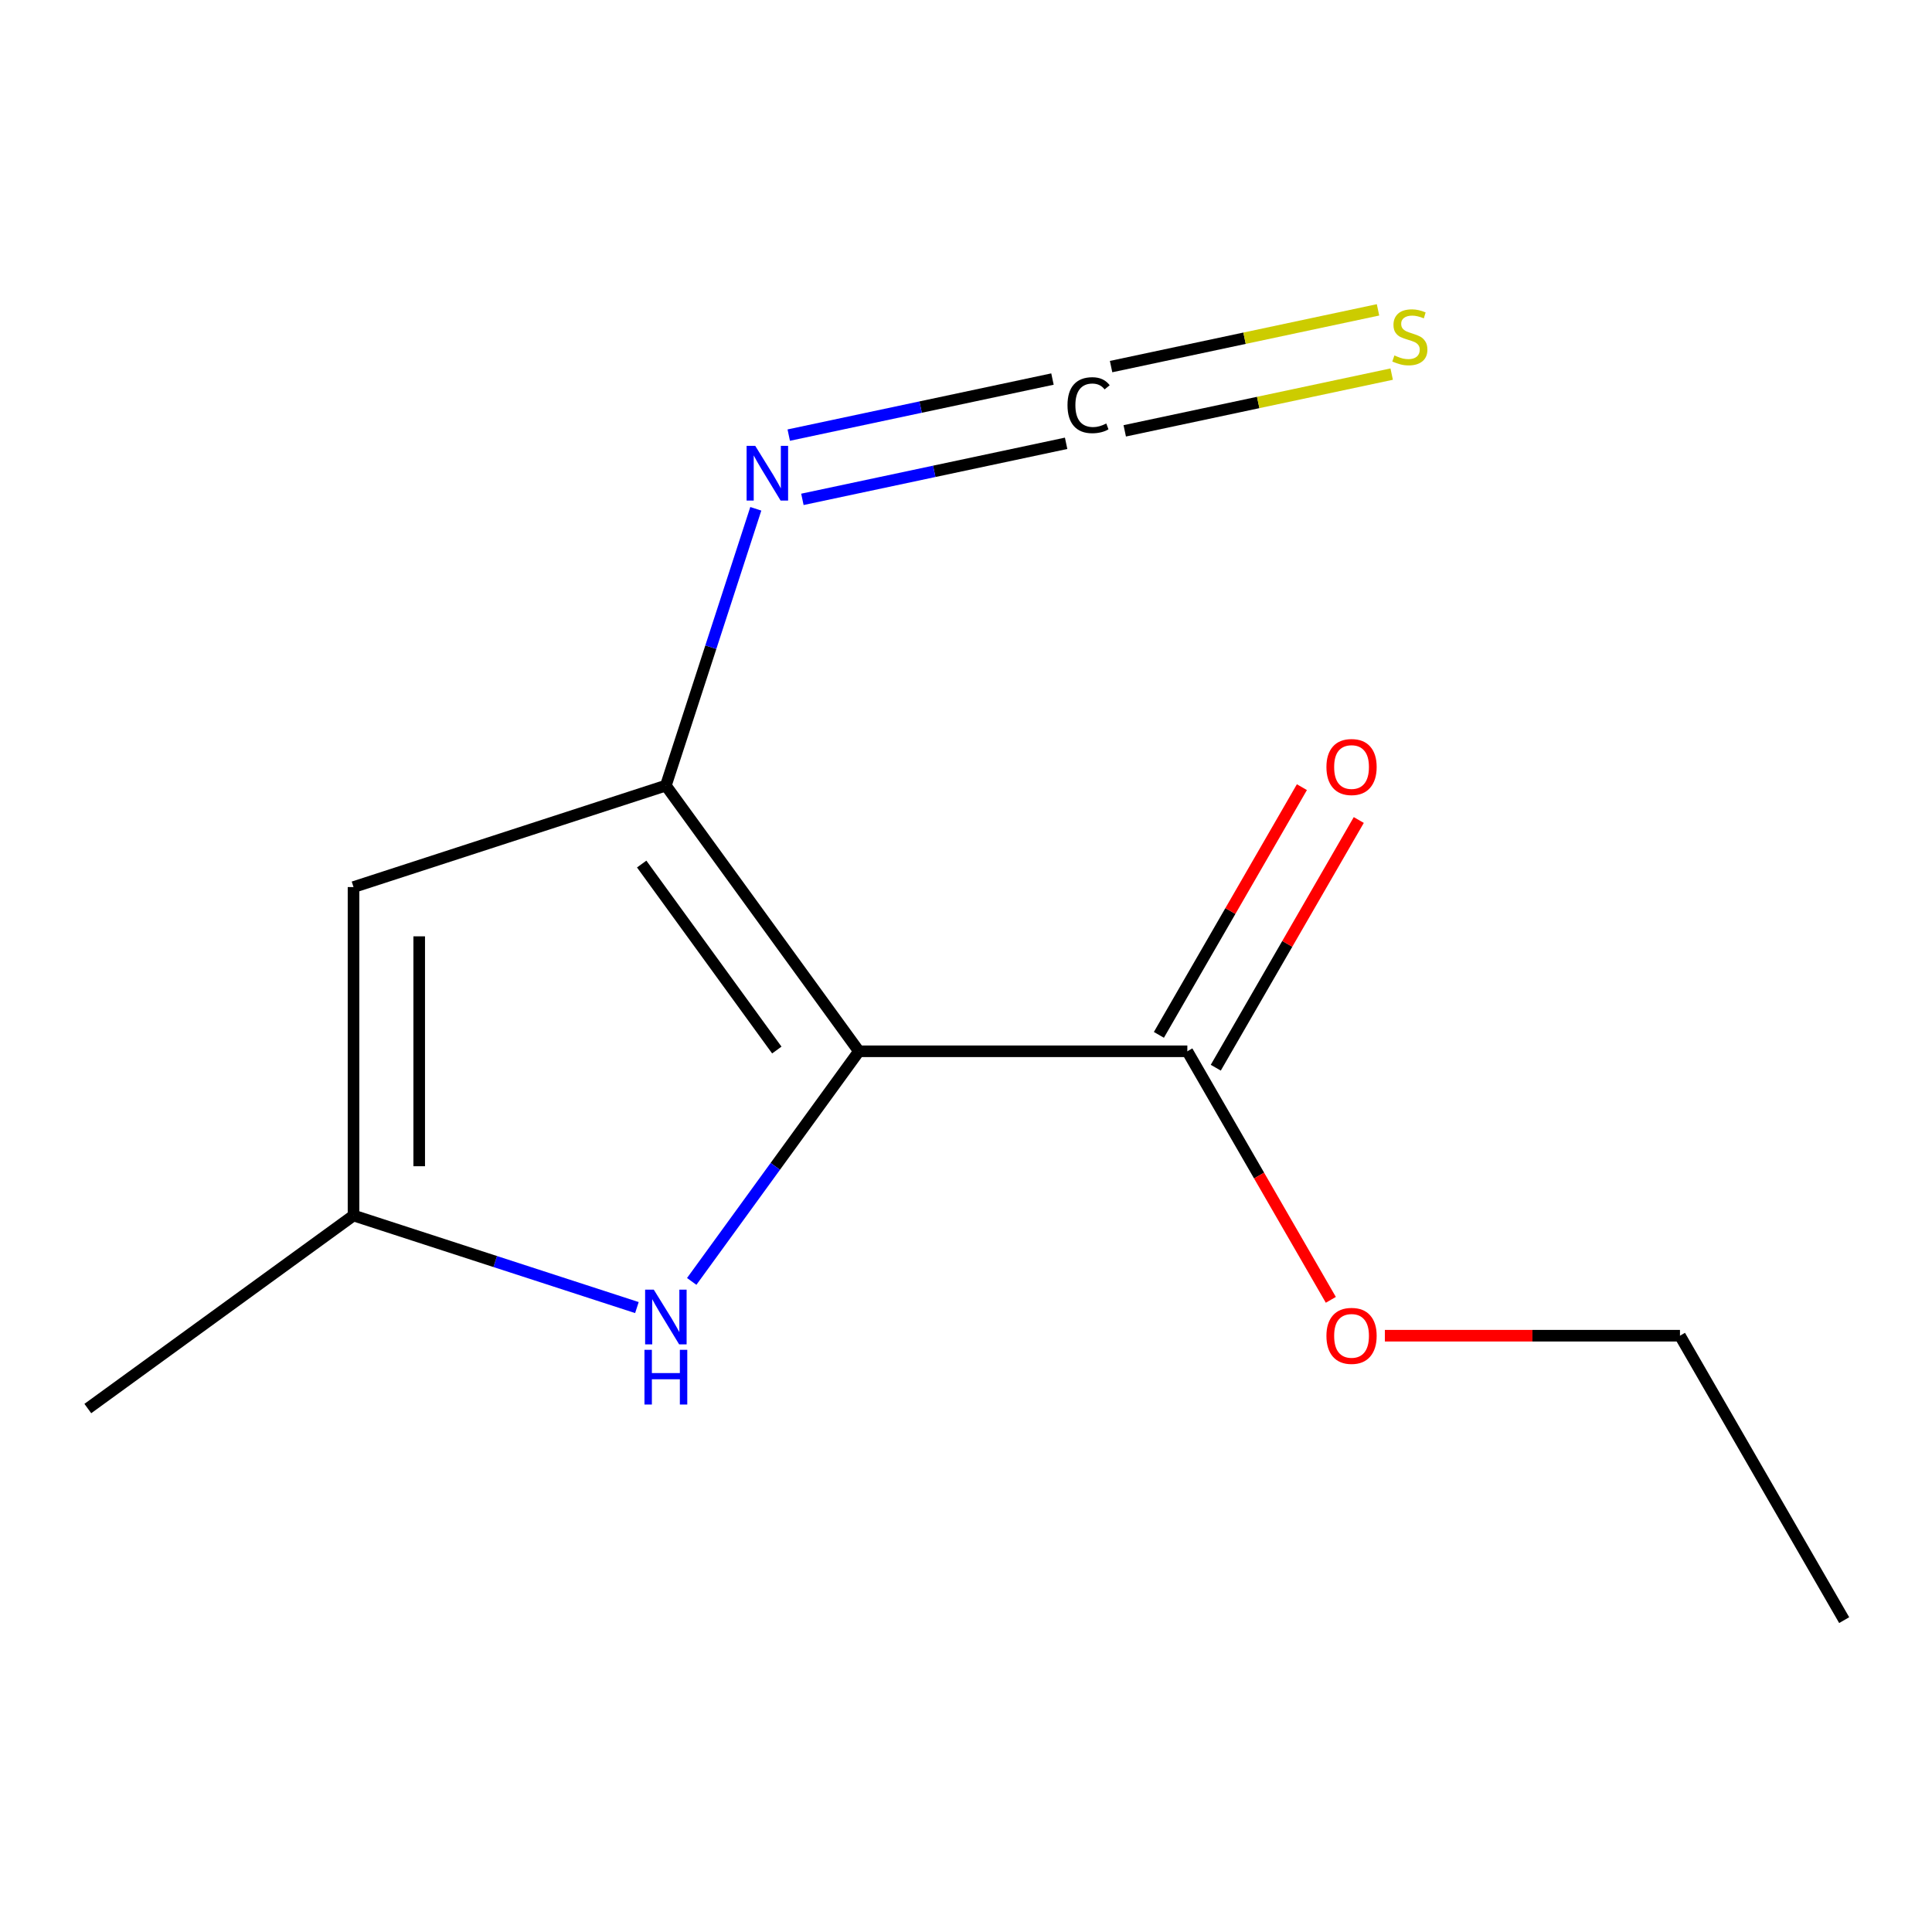 <?xml version='1.0' encoding='iso-8859-1'?>
<svg version='1.1' baseProfile='full'
              xmlns='http://www.w3.org/2000/svg'
                      xmlns:rdkit='http://www.rdkit.org/xml'
                      xmlns:xlink='http://www.w3.org/1999/xlink'
                  xml:space='preserve'
width='1000px' height='1000px' viewBox='0 0 1000 1000'>
<!-- END OF HEADER -->
<rect style='opacity:1.0;fill:#FFFFFF;stroke:none' width='1000' height='1000' x='0' y='0'> </rect>
<path class='bond-0' d='M 444.571,544.143 L 344.652,406.617' style='fill:none;fill-rule:evenodd;stroke:#000000;stroke-width:6px;stroke-linecap:butt;stroke-linejoin:miter;stroke-opacity:1' />
<path class='bond-0' d='M 402.078,543.498 L 332.135,447.23' style='fill:none;fill-rule:evenodd;stroke:#000000;stroke-width:6px;stroke-linecap:butt;stroke-linejoin:miter;stroke-opacity:1' />
<path class='bond-1' d='M 444.571,544.143 L 401.299,603.701' style='fill:none;fill-rule:evenodd;stroke:#000000;stroke-width:6px;stroke-linecap:butt;stroke-linejoin:miter;stroke-opacity:1' />
<path class='bond-1' d='M 401.299,603.701 L 358.028,663.26' style='fill:none;fill-rule:evenodd;stroke:#0000FF;stroke-width:6px;stroke-linecap:butt;stroke-linejoin:miter;stroke-opacity:1' />
<path class='bond-3' d='M 444.571,544.143 L 614.562,544.143' style='fill:none;fill-rule:evenodd;stroke:#000000;stroke-width:6px;stroke-linecap:butt;stroke-linejoin:miter;stroke-opacity:1' />
<path class='bond-2' d='M 344.652,406.617 L 182.981,459.147' style='fill:none;fill-rule:evenodd;stroke:#000000;stroke-width:6px;stroke-linecap:butt;stroke-linejoin:miter;stroke-opacity:1' />
<path class='bond-6' d='M 344.652,406.617 L 367.926,334.986' style='fill:none;fill-rule:evenodd;stroke:#000000;stroke-width:6px;stroke-linecap:butt;stroke-linejoin:miter;stroke-opacity:1' />
<path class='bond-6' d='M 367.926,334.986 L 391.201,263.355' style='fill:none;fill-rule:evenodd;stroke:#0000FF;stroke-width:6px;stroke-linecap:butt;stroke-linejoin:miter;stroke-opacity:1' />
<path class='bond-4' d='M 329.662,676.799 L 256.322,652.969' style='fill:none;fill-rule:evenodd;stroke:#0000FF;stroke-width:6px;stroke-linecap:butt;stroke-linejoin:miter;stroke-opacity:1' />
<path class='bond-4' d='M 256.322,652.969 L 182.981,629.139' style='fill:none;fill-rule:evenodd;stroke:#000000;stroke-width:6px;stroke-linecap:butt;stroke-linejoin:miter;stroke-opacity:1' />
<path class='bond-13' d='M 182.981,459.147 L 182.981,629.139' style='fill:none;fill-rule:evenodd;stroke:#000000;stroke-width:6px;stroke-linecap:butt;stroke-linejoin:miter;stroke-opacity:1' />
<path class='bond-13' d='M 216.979,484.646 L 216.979,603.64' style='fill:none;fill-rule:evenodd;stroke:#000000;stroke-width:6px;stroke-linecap:butt;stroke-linejoin:miter;stroke-opacity:1' />
<path class='bond-8' d='M 629.284,552.643 L 666.294,488.539' style='fill:none;fill-rule:evenodd;stroke:#000000;stroke-width:6px;stroke-linecap:butt;stroke-linejoin:miter;stroke-opacity:1' />
<path class='bond-8' d='M 666.294,488.539 L 703.304,424.436' style='fill:none;fill-rule:evenodd;stroke:#FF0000;stroke-width:6px;stroke-linecap:butt;stroke-linejoin:miter;stroke-opacity:1' />
<path class='bond-8' d='M 599.841,535.644 L 636.851,471.54' style='fill:none;fill-rule:evenodd;stroke:#000000;stroke-width:6px;stroke-linecap:butt;stroke-linejoin:miter;stroke-opacity:1' />
<path class='bond-8' d='M 636.851,471.54 L 673.861,407.436' style='fill:none;fill-rule:evenodd;stroke:#FF0000;stroke-width:6px;stroke-linecap:butt;stroke-linejoin:miter;stroke-opacity:1' />
<path class='bond-9' d='M 614.562,544.143 L 651.7,608.467' style='fill:none;fill-rule:evenodd;stroke:#000000;stroke-width:6px;stroke-linecap:butt;stroke-linejoin:miter;stroke-opacity:1' />
<path class='bond-9' d='M 651.7,608.467 L 688.837,672.79' style='fill:none;fill-rule:evenodd;stroke:#FF0000;stroke-width:6px;stroke-linecap:butt;stroke-linejoin:miter;stroke-opacity:1' />
<path class='bond-10' d='M 182.981,629.139 L 45.455,729.058' style='fill:none;fill-rule:evenodd;stroke:#000000;stroke-width:6px;stroke-linecap:butt;stroke-linejoin:miter;stroke-opacity:1' />
<path class='bond-5' d='M 544.755,196.199 L 476.503,210.707' style='fill:none;fill-rule:evenodd;stroke:#000000;stroke-width:6px;stroke-linecap:butt;stroke-linejoin:miter;stroke-opacity:1' />
<path class='bond-5' d='M 476.503,210.707 L 408.25,225.214' style='fill:none;fill-rule:evenodd;stroke:#0000FF;stroke-width:6px;stroke-linecap:butt;stroke-linejoin:miter;stroke-opacity:1' />
<path class='bond-5' d='M 551.824,229.454 L 483.571,243.962' style='fill:none;fill-rule:evenodd;stroke:#000000;stroke-width:6px;stroke-linecap:butt;stroke-linejoin:miter;stroke-opacity:1' />
<path class='bond-5' d='M 483.571,243.962 L 415.319,258.469' style='fill:none;fill-rule:evenodd;stroke:#0000FF;stroke-width:6px;stroke-linecap:butt;stroke-linejoin:miter;stroke-opacity:1' />
<path class='bond-7' d='M 582.163,223.006 L 651.246,208.322' style='fill:none;fill-rule:evenodd;stroke:#000000;stroke-width:6px;stroke-linecap:butt;stroke-linejoin:miter;stroke-opacity:1' />
<path class='bond-7' d='M 651.246,208.322 L 720.328,193.638' style='fill:none;fill-rule:evenodd;stroke:#CCCC00;stroke-width:6px;stroke-linecap:butt;stroke-linejoin:miter;stroke-opacity:1' />
<path class='bond-7' d='M 575.095,189.75 L 644.177,175.066' style='fill:none;fill-rule:evenodd;stroke:#000000;stroke-width:6px;stroke-linecap:butt;stroke-linejoin:miter;stroke-opacity:1' />
<path class='bond-7' d='M 644.177,175.066 L 713.26,160.382' style='fill:none;fill-rule:evenodd;stroke:#CCCC00;stroke-width:6px;stroke-linecap:butt;stroke-linejoin:miter;stroke-opacity:1' />
<path class='bond-11' d='M 716.808,691.36 L 793.179,691.36' style='fill:none;fill-rule:evenodd;stroke:#FF0000;stroke-width:6px;stroke-linecap:butt;stroke-linejoin:miter;stroke-opacity:1' />
<path class='bond-11' d='M 793.179,691.36 L 869.55,691.36' style='fill:none;fill-rule:evenodd;stroke:#000000;stroke-width:6px;stroke-linecap:butt;stroke-linejoin:miter;stroke-opacity:1' />
<path class='bond-12' d='M 869.55,691.36 L 954.545,838.577' style='fill:none;fill-rule:evenodd;stroke:#000000;stroke-width:6px;stroke-linecap:butt;stroke-linejoin:miter;stroke-opacity:1' />
<path  class='atom-2' d='M 338.392 667.509
L 347.672 682.509
Q 348.592 683.989, 350.072 686.669
Q 351.552 689.349, 351.632 689.509
L 351.632 667.509
L 355.392 667.509
L 355.392 695.829
L 351.512 695.829
L 341.552 679.429
Q 340.392 677.509, 339.152 675.309
Q 337.952 673.109, 337.592 672.429
L 337.592 695.829
L 333.912 695.829
L 333.912 667.509
L 338.392 667.509
' fill='#0000FF'/>
<path  class='atom-2' d='M 333.572 698.661
L 337.412 698.661
L 337.412 710.701
L 351.892 710.701
L 351.892 698.661
L 355.732 698.661
L 355.732 726.981
L 351.892 726.981
L 351.892 713.901
L 337.412 713.901
L 337.412 726.981
L 333.572 726.981
L 333.572 698.661
' fill='#0000FF'/>
<path  class='atom-6' d='M 552.539 209.722
Q 552.539 202.682, 555.819 199.002
Q 559.139 195.282, 565.419 195.282
Q 571.259 195.282, 574.379 199.402
L 571.739 201.562
Q 569.459 198.562, 565.419 198.562
Q 561.139 198.562, 558.859 201.442
Q 556.619 204.282, 556.619 209.722
Q 556.619 215.322, 558.939 218.202
Q 561.299 221.082, 565.859 221.082
Q 568.979 221.082, 572.619 219.202
L 573.739 222.202
Q 572.259 223.162, 570.019 223.722
Q 567.779 224.282, 565.299 224.282
Q 559.139 224.282, 555.819 220.522
Q 552.539 216.762, 552.539 209.722
' fill='#000000'/>
<path  class='atom-7' d='M 390.922 230.786
L 400.202 245.786
Q 401.122 247.266, 402.602 249.946
Q 404.082 252.626, 404.162 252.786
L 404.162 230.786
L 407.922 230.786
L 407.922 259.106
L 404.042 259.106
L 394.082 242.706
Q 392.922 240.786, 391.682 238.586
Q 390.482 236.386, 390.122 235.706
L 390.122 259.106
L 386.442 259.106
L 386.442 230.786
L 390.922 230.786
' fill='#0000FF'/>
<path  class='atom-8' d='M 721.736 183.979
Q 722.056 184.099, 723.376 184.659
Q 724.696 185.219, 726.136 185.579
Q 727.616 185.899, 729.056 185.899
Q 731.736 185.899, 733.296 184.619
Q 734.856 183.299, 734.856 181.019
Q 734.856 179.459, 734.056 178.499
Q 733.296 177.539, 732.096 177.019
Q 730.896 176.499, 728.896 175.899
Q 726.376 175.139, 724.856 174.419
Q 723.376 173.699, 722.296 172.179
Q 721.256 170.659, 721.256 168.099
Q 721.256 164.539, 723.656 162.339
Q 726.096 160.139, 730.896 160.139
Q 734.176 160.139, 737.896 161.699
L 736.976 164.779
Q 733.576 163.379, 731.016 163.379
Q 728.256 163.379, 726.736 164.539
Q 725.216 165.659, 725.256 167.619
Q 725.256 169.139, 726.016 170.059
Q 726.816 170.979, 727.936 171.499
Q 729.096 172.019, 731.016 172.619
Q 733.576 173.419, 735.096 174.219
Q 736.616 175.019, 737.696 176.659
Q 738.816 178.259, 738.816 181.019
Q 738.816 184.939, 736.176 187.059
Q 733.576 189.139, 729.216 189.139
Q 726.696 189.139, 724.776 188.579
Q 722.896 188.059, 720.656 187.139
L 721.736 183.979
' fill='#CCCC00'/>
<path  class='atom-9' d='M 686.558 397.006
Q 686.558 390.206, 689.918 386.406
Q 693.278 382.606, 699.558 382.606
Q 705.838 382.606, 709.198 386.406
Q 712.558 390.206, 712.558 397.006
Q 712.558 403.886, 709.158 407.806
Q 705.758 411.686, 699.558 411.686
Q 693.318 411.686, 689.918 407.806
Q 686.558 403.926, 686.558 397.006
M 699.558 408.486
Q 703.878 408.486, 706.198 405.606
Q 708.558 402.686, 708.558 397.006
Q 708.558 391.446, 706.198 388.646
Q 703.878 385.806, 699.558 385.806
Q 695.238 385.806, 692.878 388.606
Q 690.558 391.406, 690.558 397.006
Q 690.558 402.726, 692.878 405.606
Q 695.238 408.486, 699.558 408.486
' fill='#FF0000'/>
<path  class='atom-10' d='M 686.558 691.44
Q 686.558 684.64, 689.918 680.84
Q 693.278 677.04, 699.558 677.04
Q 705.838 677.04, 709.198 680.84
Q 712.558 684.64, 712.558 691.44
Q 712.558 698.32, 709.158 702.24
Q 705.758 706.12, 699.558 706.12
Q 693.318 706.12, 689.918 702.24
Q 686.558 698.36, 686.558 691.44
M 699.558 702.92
Q 703.878 702.92, 706.198 700.04
Q 708.558 697.12, 708.558 691.44
Q 708.558 685.88, 706.198 683.08
Q 703.878 680.24, 699.558 680.24
Q 695.238 680.24, 692.878 683.04
Q 690.558 685.84, 690.558 691.44
Q 690.558 697.16, 692.878 700.04
Q 695.238 702.92, 699.558 702.92
' fill='#FF0000'/>
</svg>
